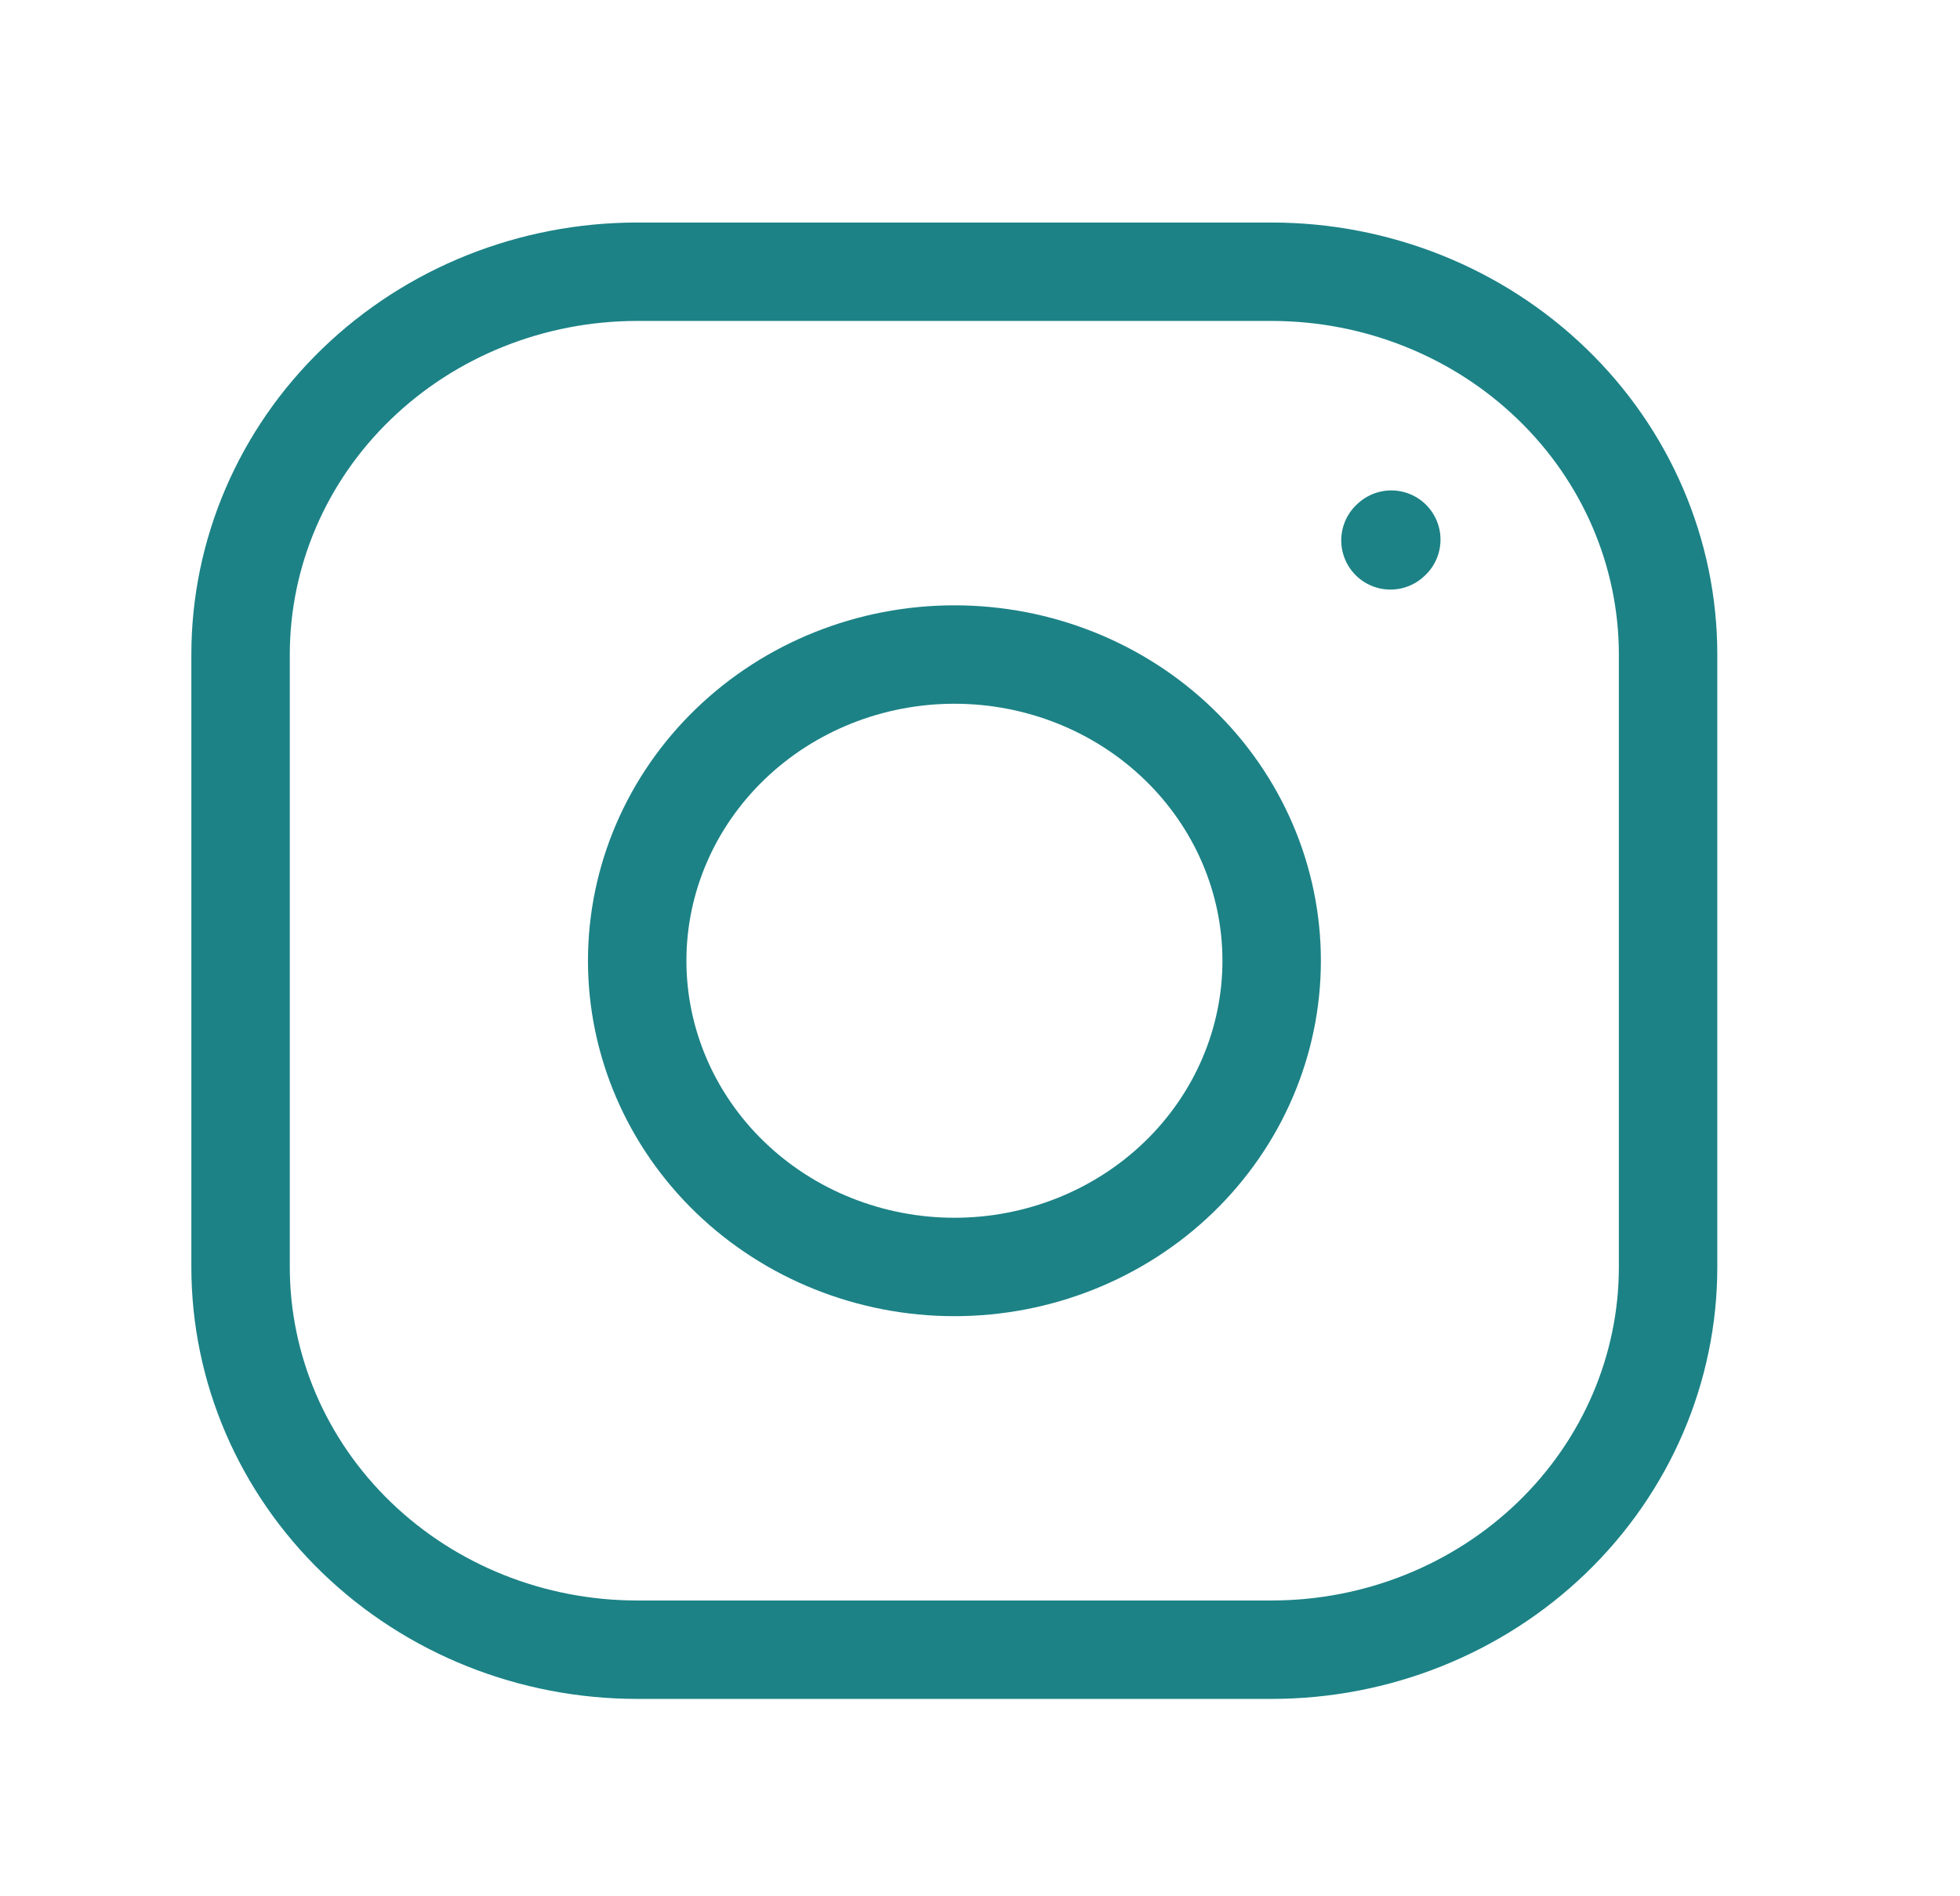 <svg xmlns="http://www.w3.org/2000/svg" width="31" height="30" viewBox="0 0 31 30" fill="none"><path d="M15.096 20.044C16.426 20.044 17.703 19.533 18.643 18.625C19.584 17.716 20.113 16.484 20.113 15.199C20.113 13.915 19.584 12.682 18.643 11.774C17.703 10.865 16.426 10.355 15.096 10.355C13.765 10.355 12.489 10.865 11.548 11.774C10.607 12.682 10.078 13.915 10.078 15.199C10.078 16.484 10.607 17.716 11.548 18.625C12.489 19.533 13.765 20.044 15.096 20.044Z" stroke="#1C8286" stroke-width="1.557" stroke-linecap="round" stroke-linejoin="round"></path><path d="M3.805 20.044V10.355C3.805 8.749 4.465 7.208 5.642 6.073C6.818 4.937 8.413 4.299 10.077 4.299H20.112C21.775 4.299 23.37 4.937 24.546 6.073C25.723 7.208 26.383 8.749 26.383 10.355V20.044C26.383 21.65 25.723 23.19 24.546 24.326C23.37 25.461 21.775 26.099 20.112 26.099H10.077C8.413 26.099 6.818 25.461 5.642 24.326C4.465 23.19 3.805 21.65 3.805 20.044Z" stroke="#1C8286" stroke-width="1.557"></path><path d="M21.992 8.549L22.005 8.537" stroke="#1C8286" stroke-width="1.557" stroke-linecap="round" stroke-linejoin="round"></path></svg>